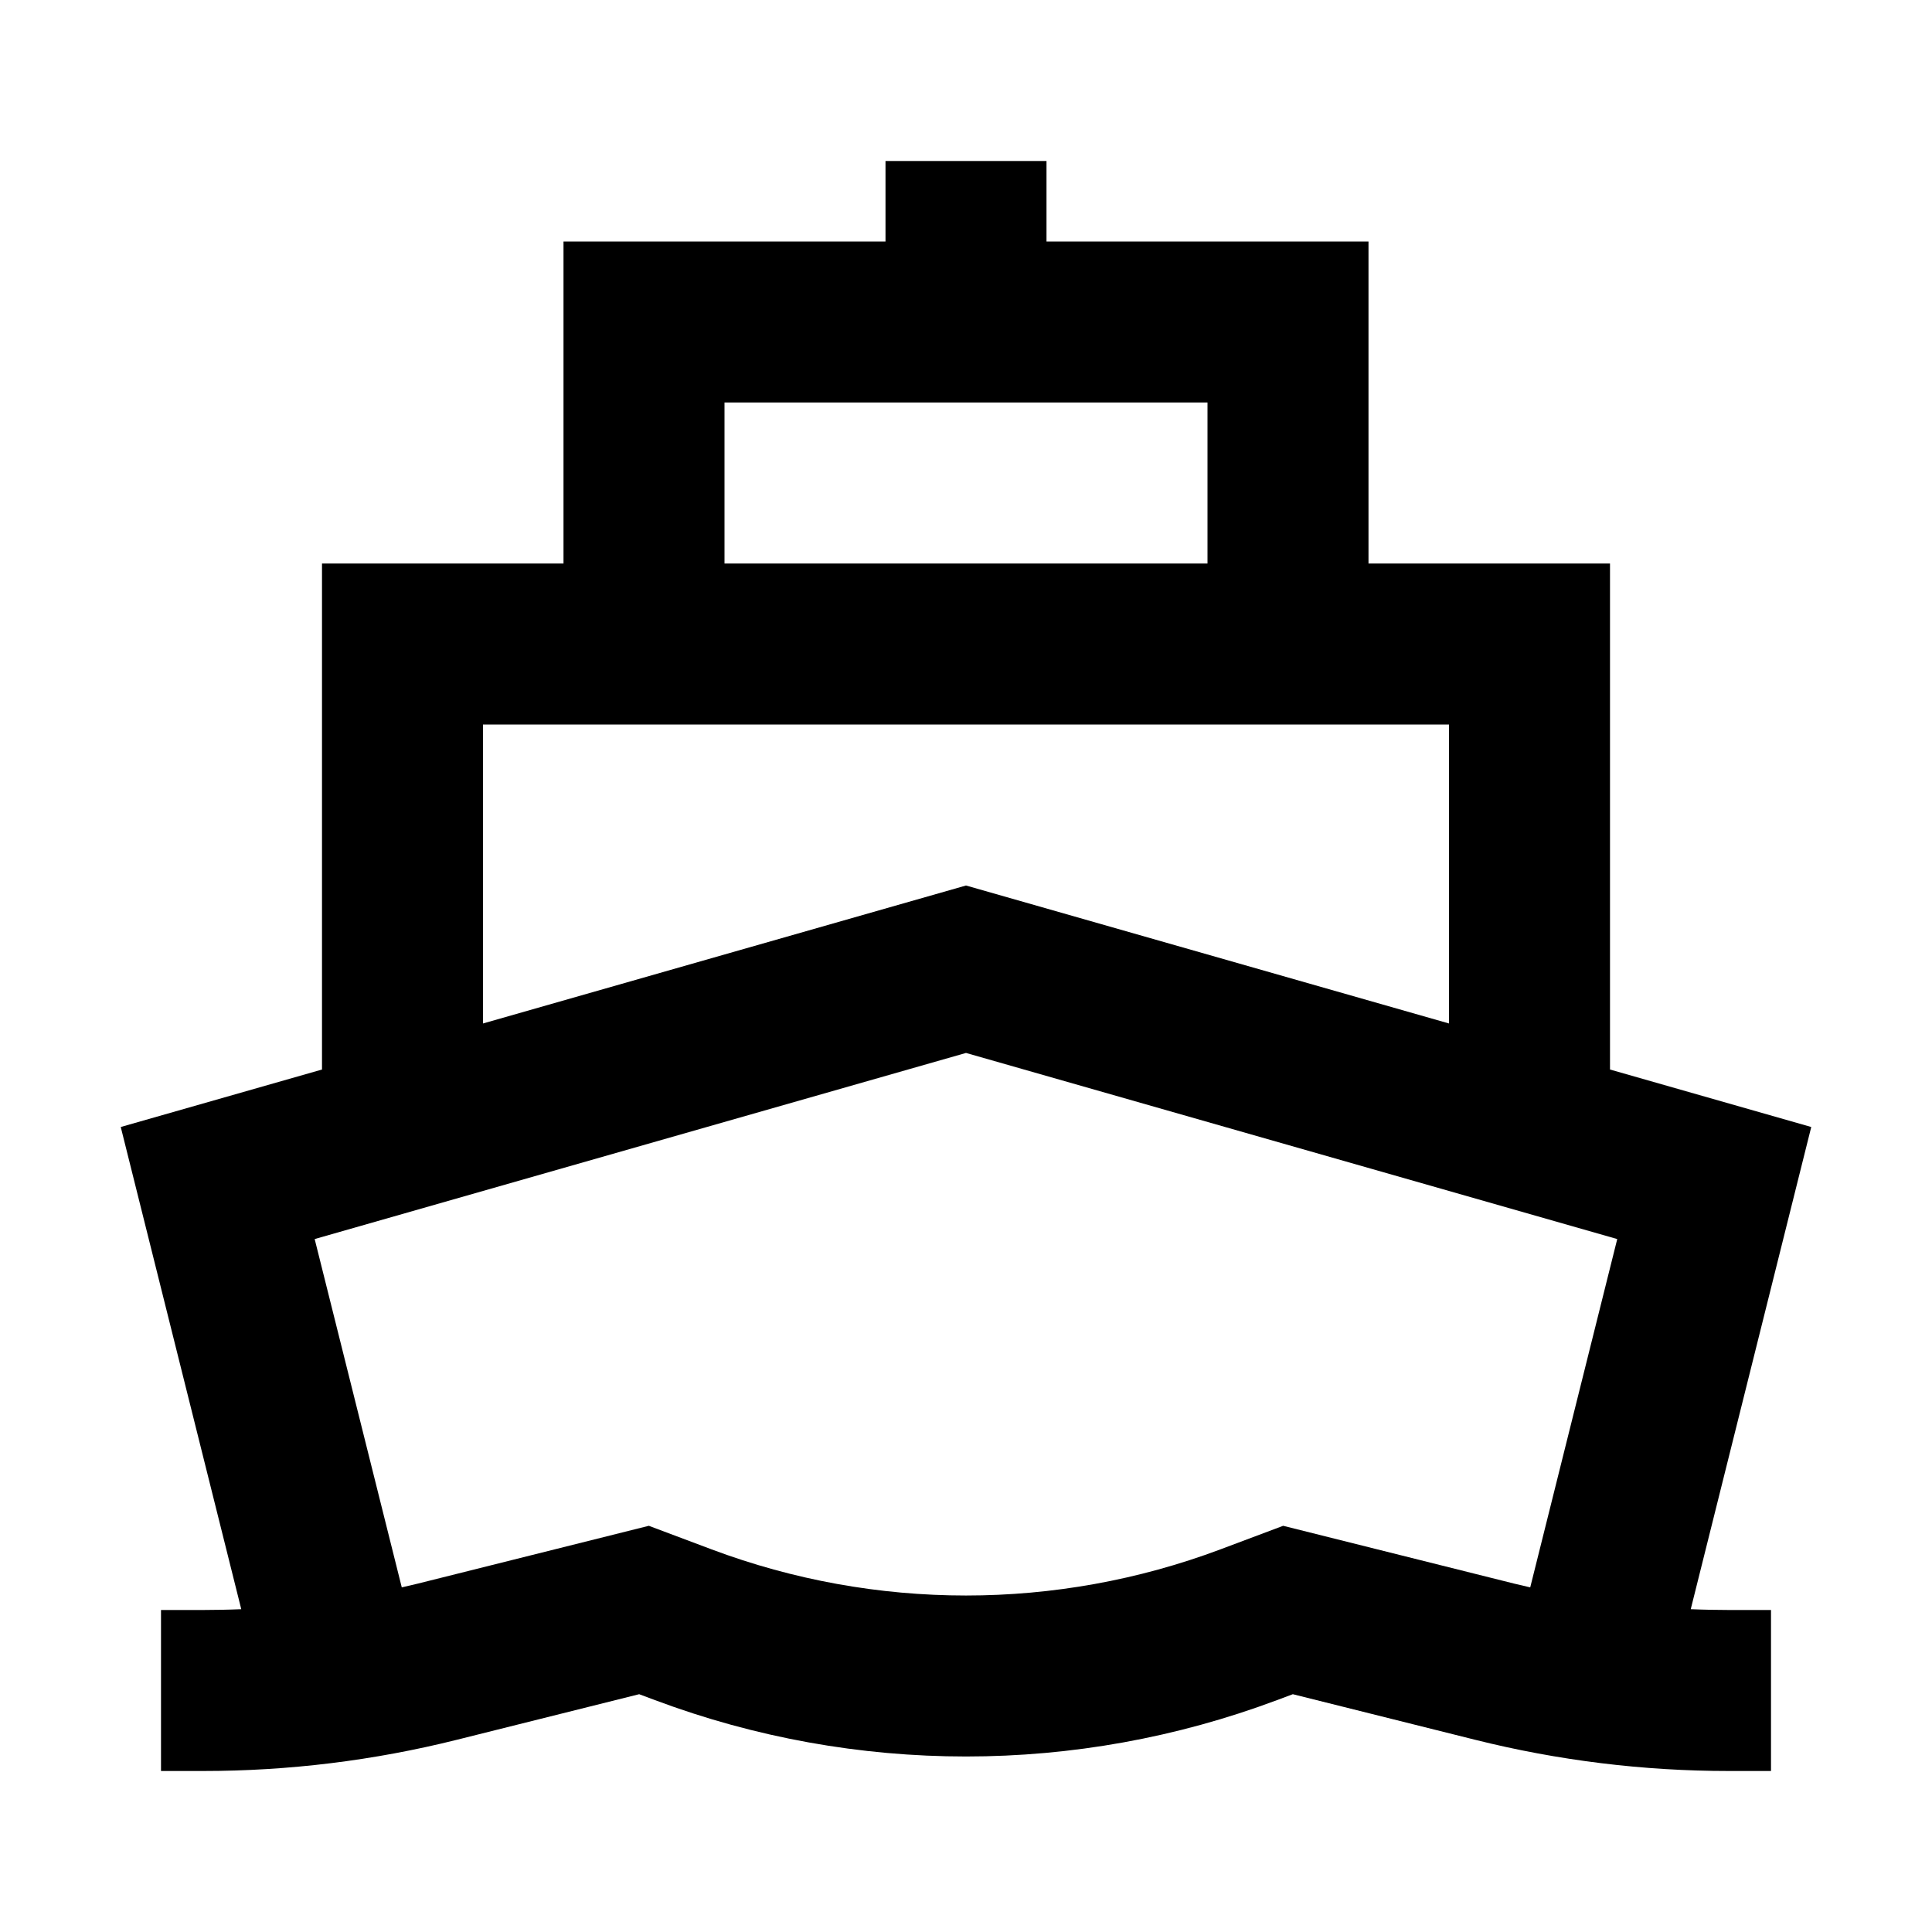<svg width="24" height="24" viewBox="0 0 24 24" fill="none" xmlns="http://www.w3.org/2000/svg">
<path fill-rule="evenodd" clip-rule="evenodd" d="M11 3V2H13V3H17V7H20V13.286L22.5 14L21.003 19.99C21.335 20.004 21.668 20 22 20V22H21.477C20.414 22 19.355 21.87 18.324 21.612L16.06 21.046L15.862 21.12C13.372 22.053 10.628 22.053 8.138 21.12L7.94 21.046L5.676 21.612C4.645 21.87 3.586 22 2.523 22H2V20C2.332 20 2.665 20.004 2.997 19.99L1.5 14L4 13.286V7H7V3H11ZM4.991 19.719C5.058 19.704 5.124 19.688 5.191 19.672L8.06 18.954L8.84 19.247C10.877 20.011 13.123 20.011 15.16 19.247L15.94 18.954L18.809 19.672C18.876 19.688 18.942 19.704 19.009 19.719L20.09 15.392L12 13.08L3.909 15.392L4.991 19.719ZM9 7V5H15V7H9ZM18 12.714V9H6V12.714L12 11L18 12.714Z" fill="black"/>
</svg>
